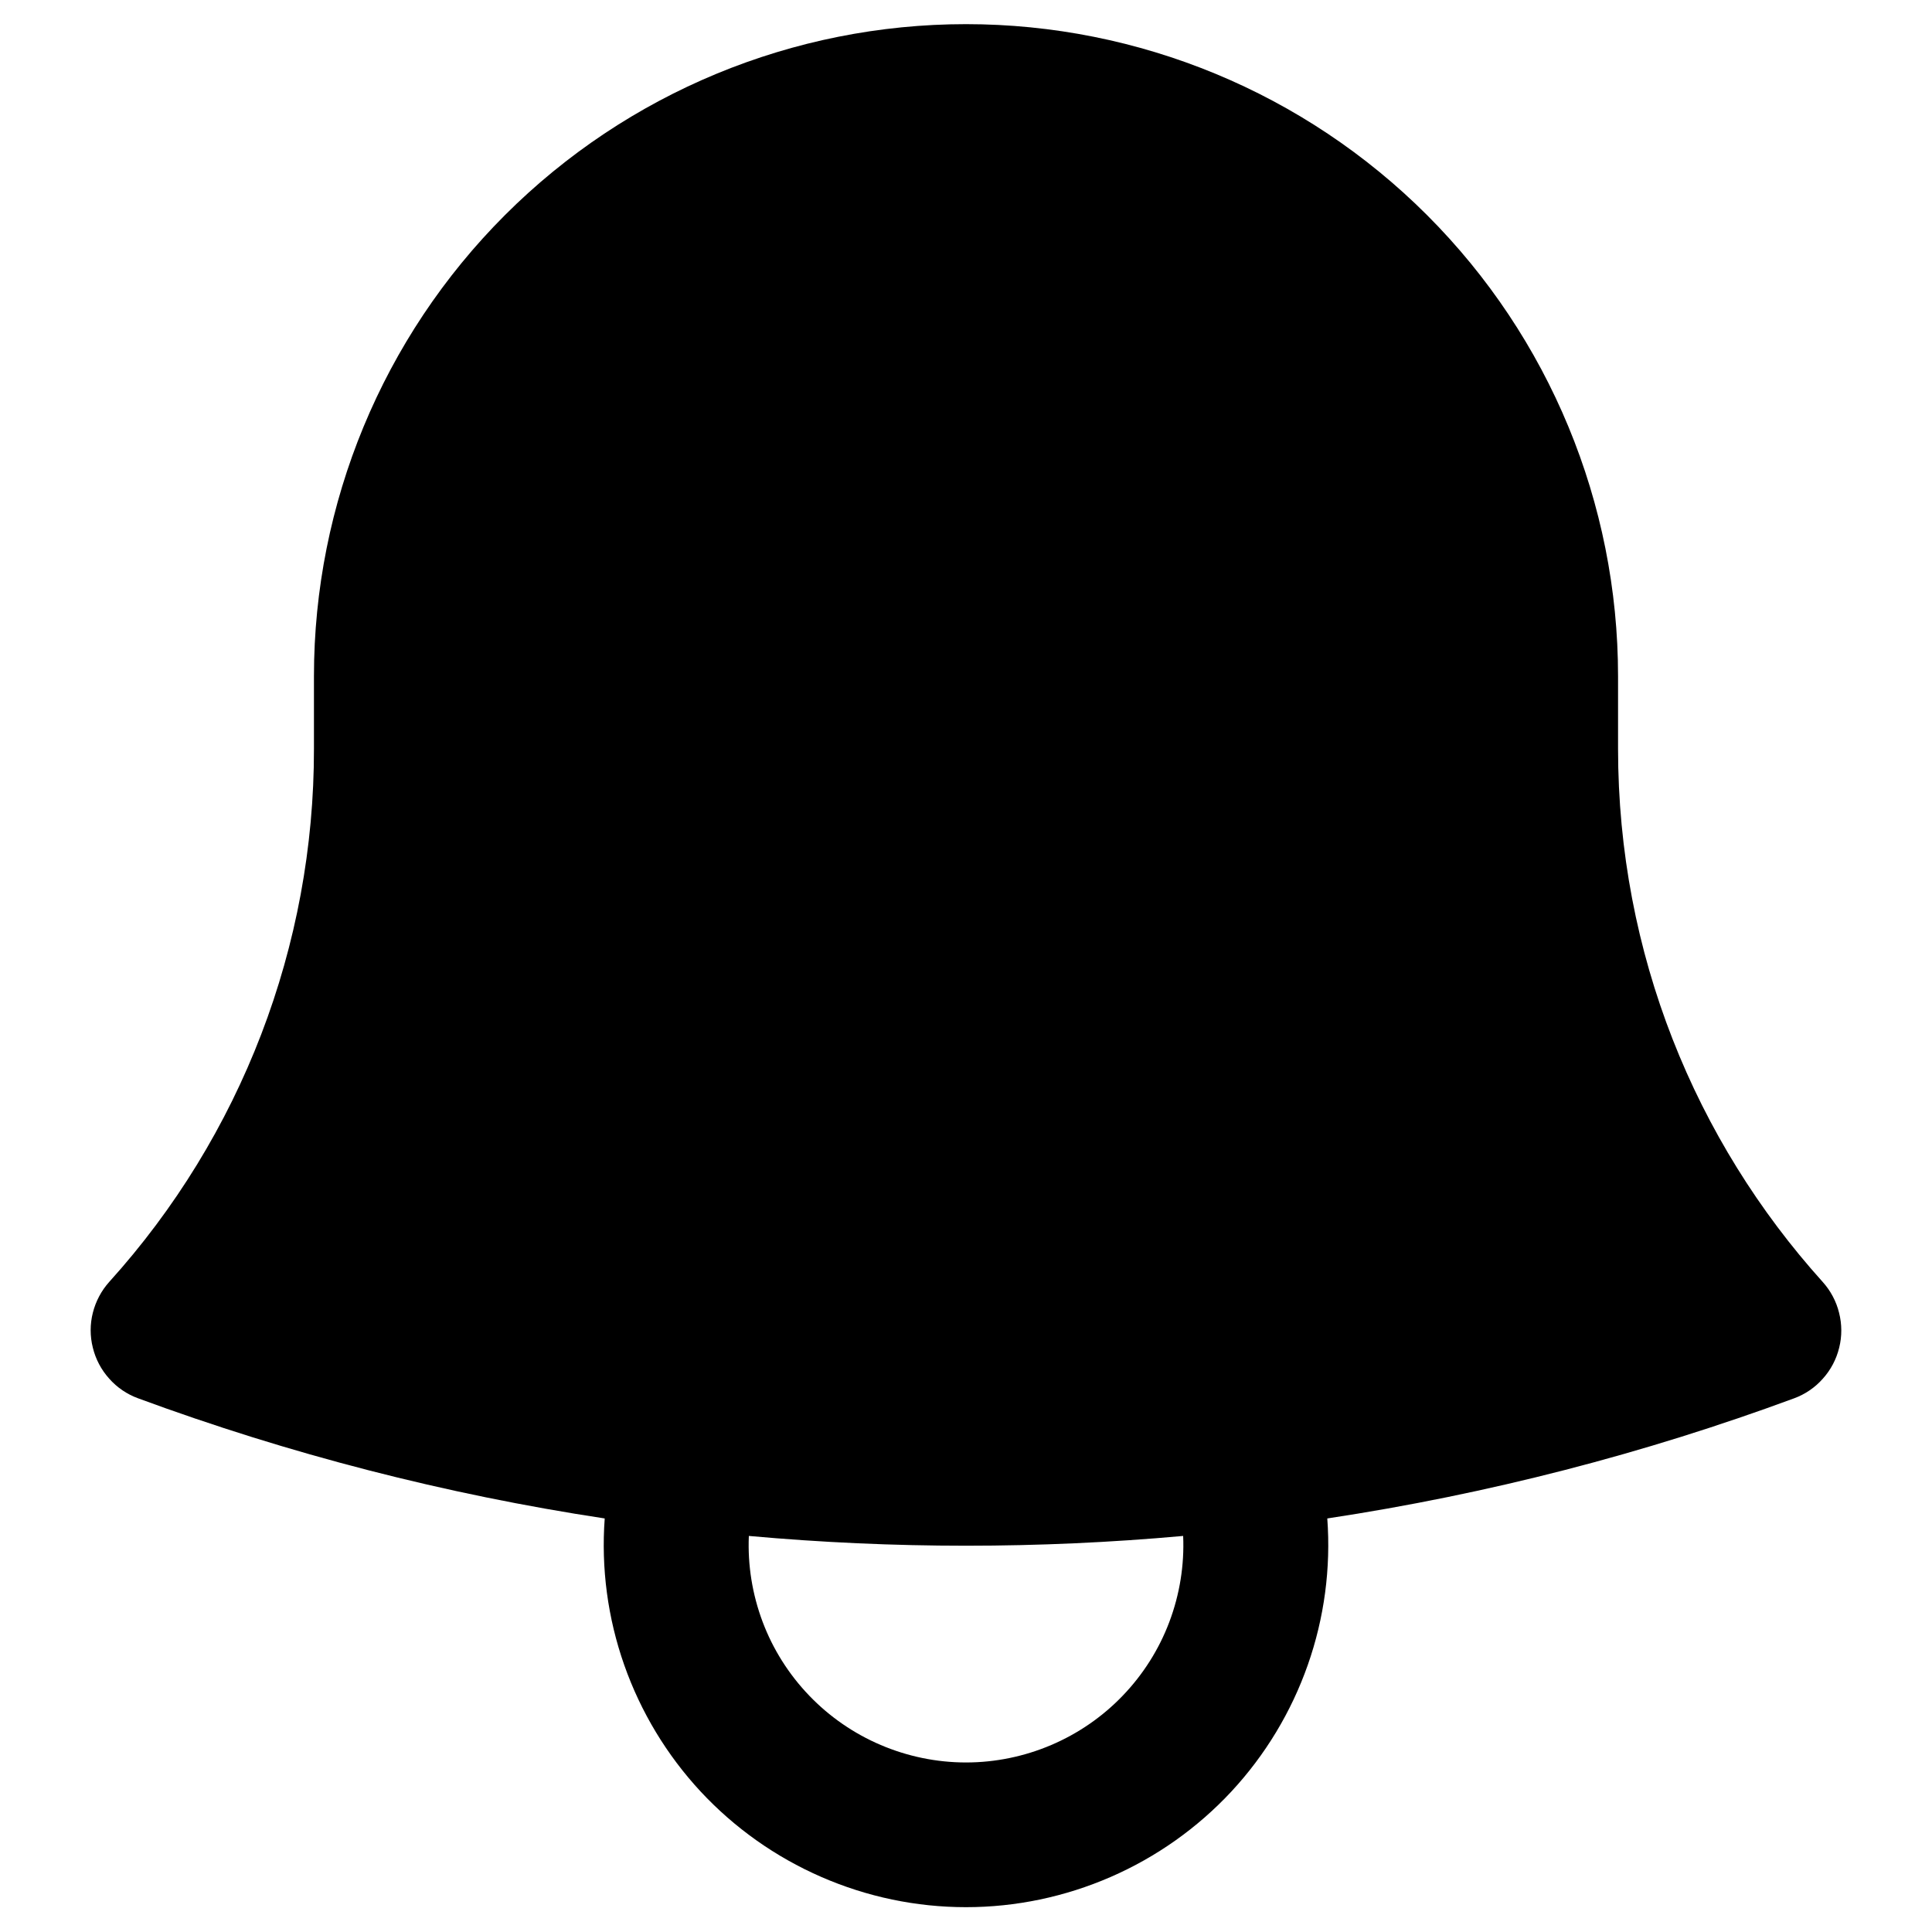 <svg width="20" height="20" viewBox="0 0 20 20" fill="none" xmlns="http://www.w3.org/2000/svg">
<path fill-rule="evenodd" clip-rule="evenodd" d="M3.25 7C3.25 5.21 3.961 3.493 5.227 2.227C6.493 0.961 8.21 0.25 10 0.25C11.79 0.25 13.507 0.961 14.773 2.227C16.039 3.493 16.75 5.21 16.75 7V7.75C16.75 9.873 17.55 11.807 18.868 13.27C18.95 13.361 19.009 13.471 19.038 13.59C19.068 13.708 19.069 13.833 19.039 13.952C19.01 14.071 18.952 14.181 18.87 14.272C18.789 14.364 18.686 14.434 18.571 14.476C17.027 15.046 15.411 15.466 13.74 15.719C13.778 16.233 13.709 16.75 13.538 17.236C13.367 17.722 13.098 18.168 12.747 18.546C12.396 18.923 11.971 19.224 11.498 19.43C11.025 19.636 10.515 19.743 10 19.743C9.484 19.743 8.974 19.636 8.502 19.43C8.029 19.224 7.604 18.923 7.253 18.546C6.902 18.168 6.633 17.722 6.462 17.236C6.291 16.75 6.222 16.233 6.26 15.719C4.612 15.469 2.993 15.052 1.429 14.475C1.314 14.433 1.211 14.363 1.13 14.271C1.048 14.18 0.99 14.07 0.961 13.951C0.931 13.833 0.931 13.708 0.961 13.59C0.991 13.471 1.049 13.361 1.131 13.27C2.498 11.757 3.253 9.789 3.25 7.75V7ZM7.752 15.9C7.739 16.203 7.788 16.506 7.895 16.79C8.002 17.074 8.166 17.333 8.376 17.552C8.586 17.771 8.838 17.945 9.117 18.064C9.396 18.183 9.697 18.245 10 18.245C10.303 18.245 10.604 18.183 10.883 18.064C11.162 17.945 11.414 17.771 11.624 17.552C11.834 17.333 11.998 17.074 12.105 16.79C12.212 16.506 12.261 16.203 12.248 15.9C10.752 16.035 9.248 16.035 7.752 15.9Z" fill="black"/>
</svg>

